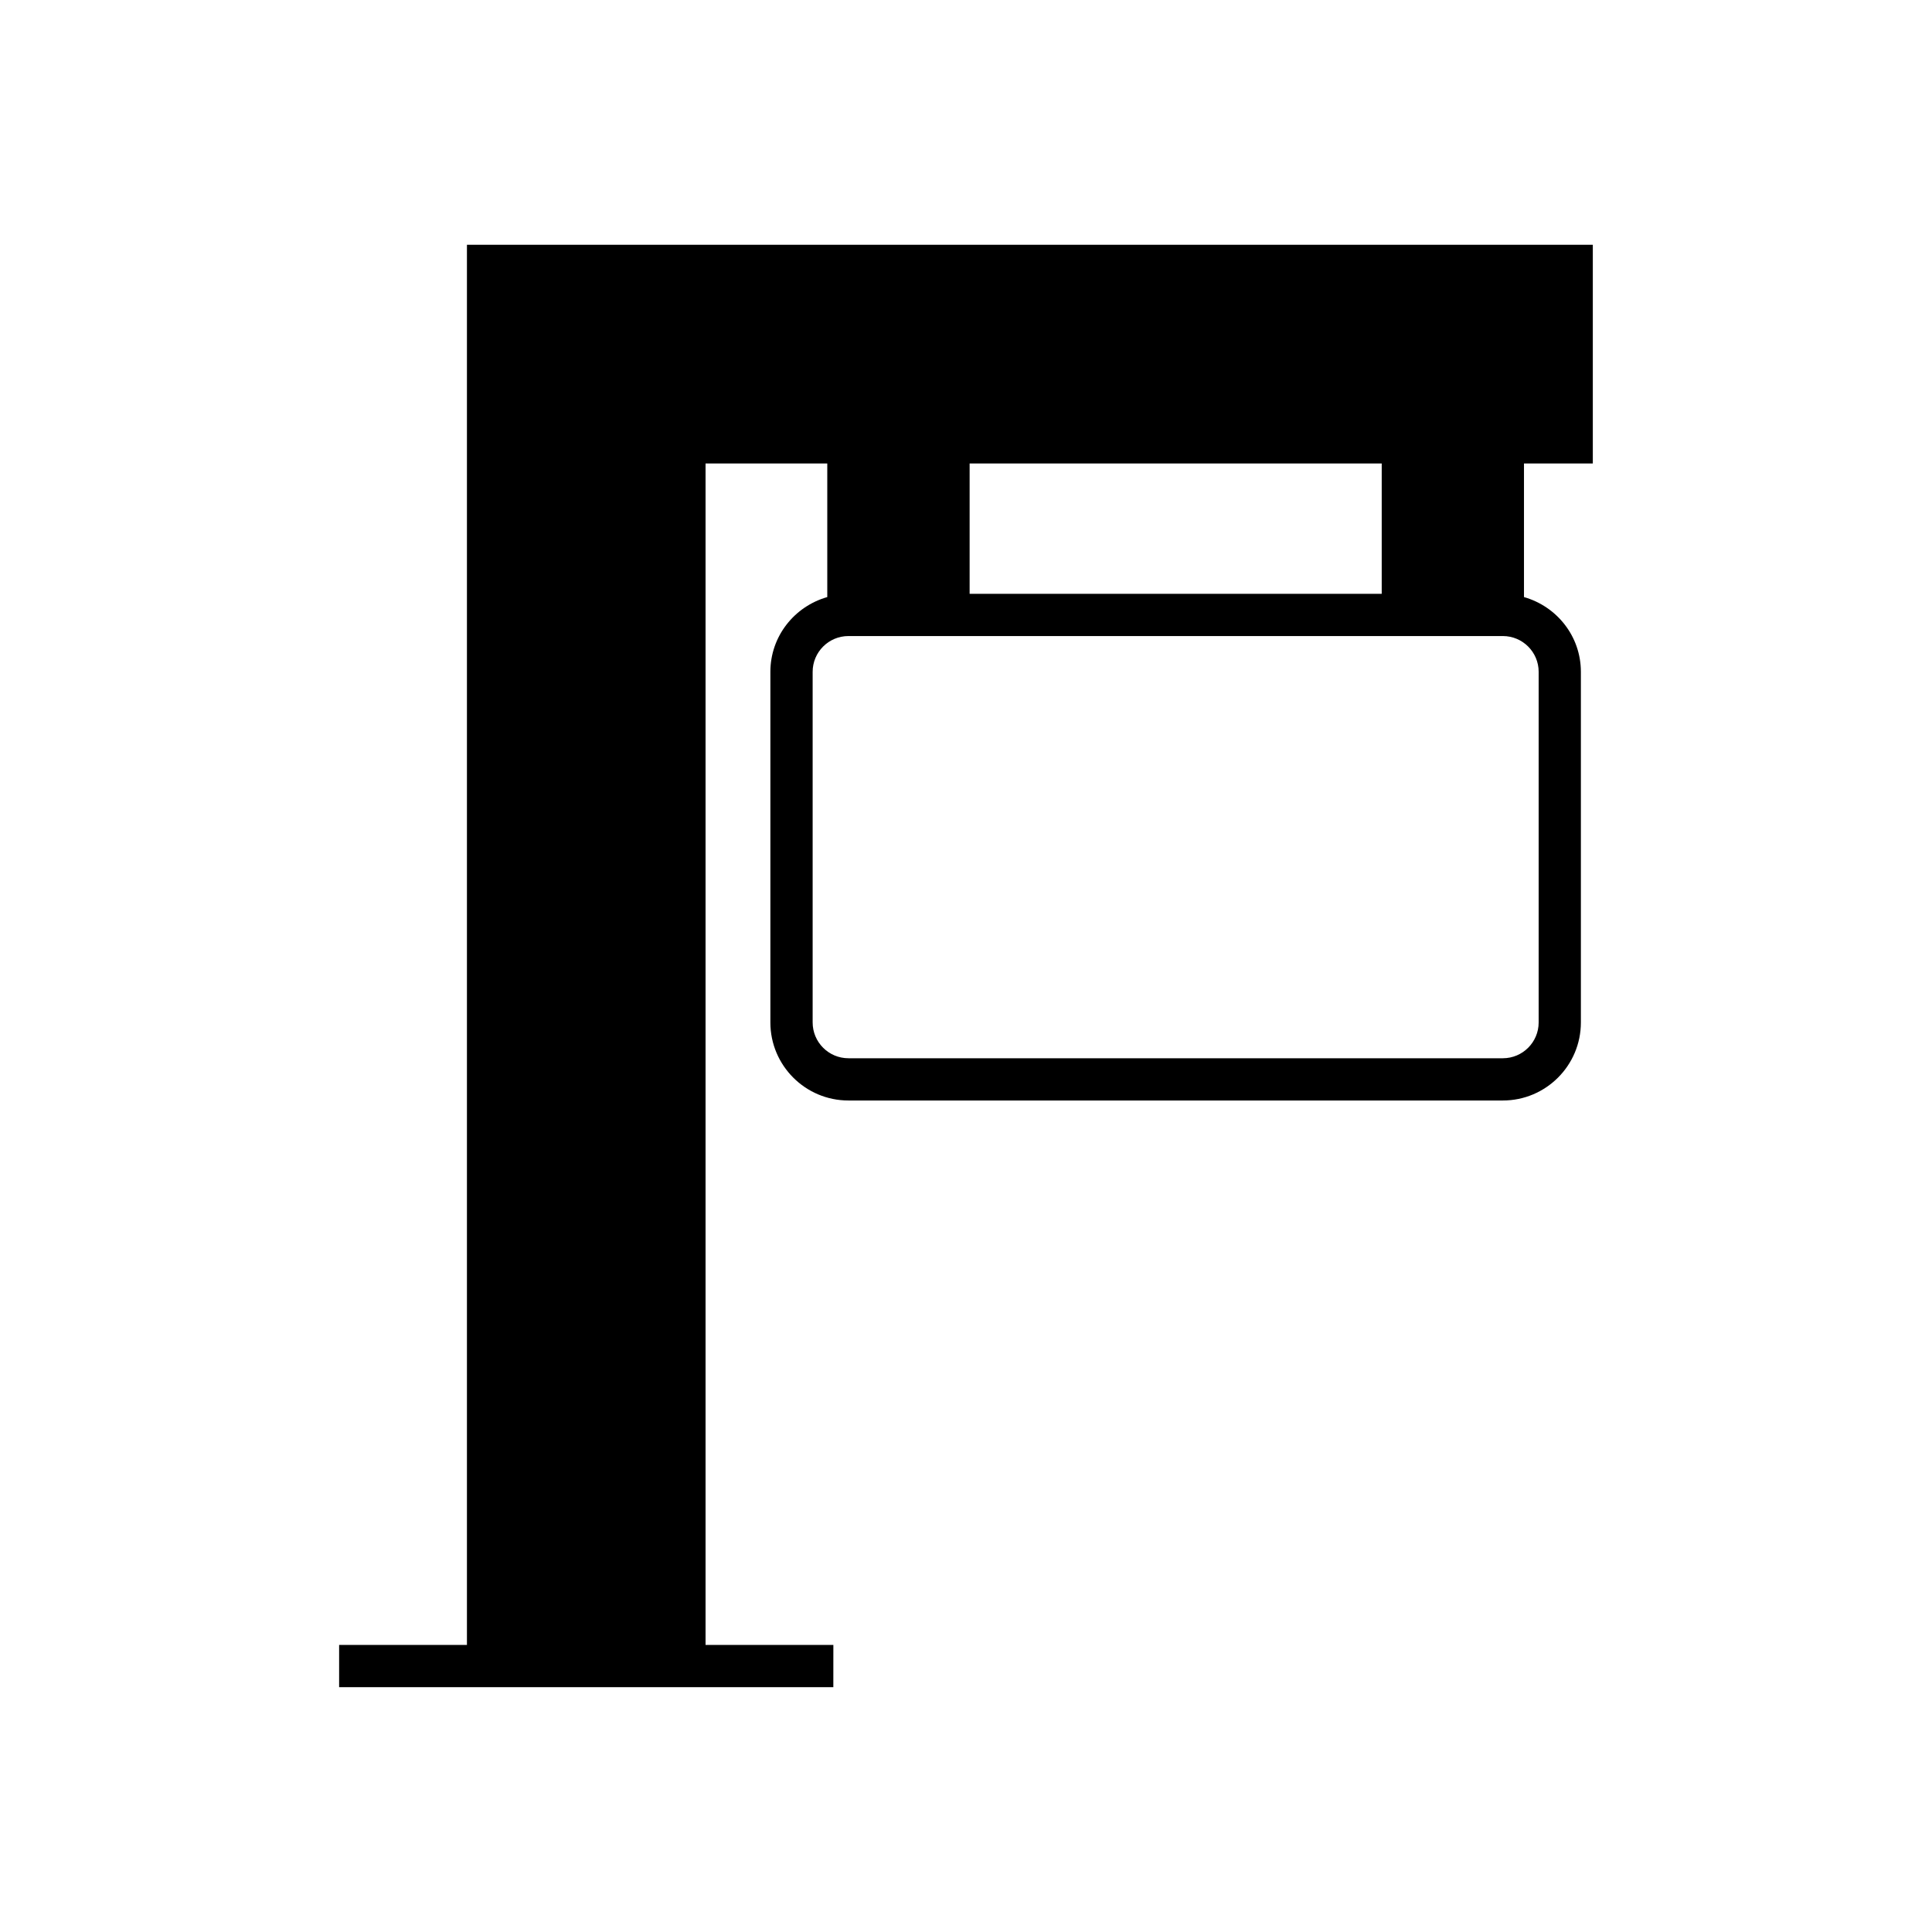 <?xml version="1.0" encoding="UTF-8"?>
<!-- Uploaded to: SVG Repo, www.svgrepo.com, Generator: SVG Repo Mixer Tools -->
<svg fill="#000000" width="800px" height="800px" version="1.1" viewBox="144 144 512 512" xmlns="http://www.w3.org/2000/svg">
 <path d="m364.85 579.93h-33.871v-313.1h32.258v35.402c-8.668 2.461-15.078 10.359-15.078 19.809v92.926c0 11.402 9.277 20.676 20.676 20.676h173.44c11.398 0 20.676-9.273 20.676-20.676v-92.926c0-9.449-6.406-17.348-15.078-19.809v-35.402h18.242v-57.961h-298.37v371.06h-33.871v11.195h130.97zm186.91-257.89v92.926c0 5.227-4.254 9.48-9.48 9.48h-173.44c-5.227 0-9.48-4.254-9.48-9.48v-92.926c0-5.227 4.254-9.48 9.48-9.48h173.44c5.227 0 9.48 4.254 9.48 9.48zm-150.8-20.676v-34.535h109.21v34.535z"/>
</svg>
